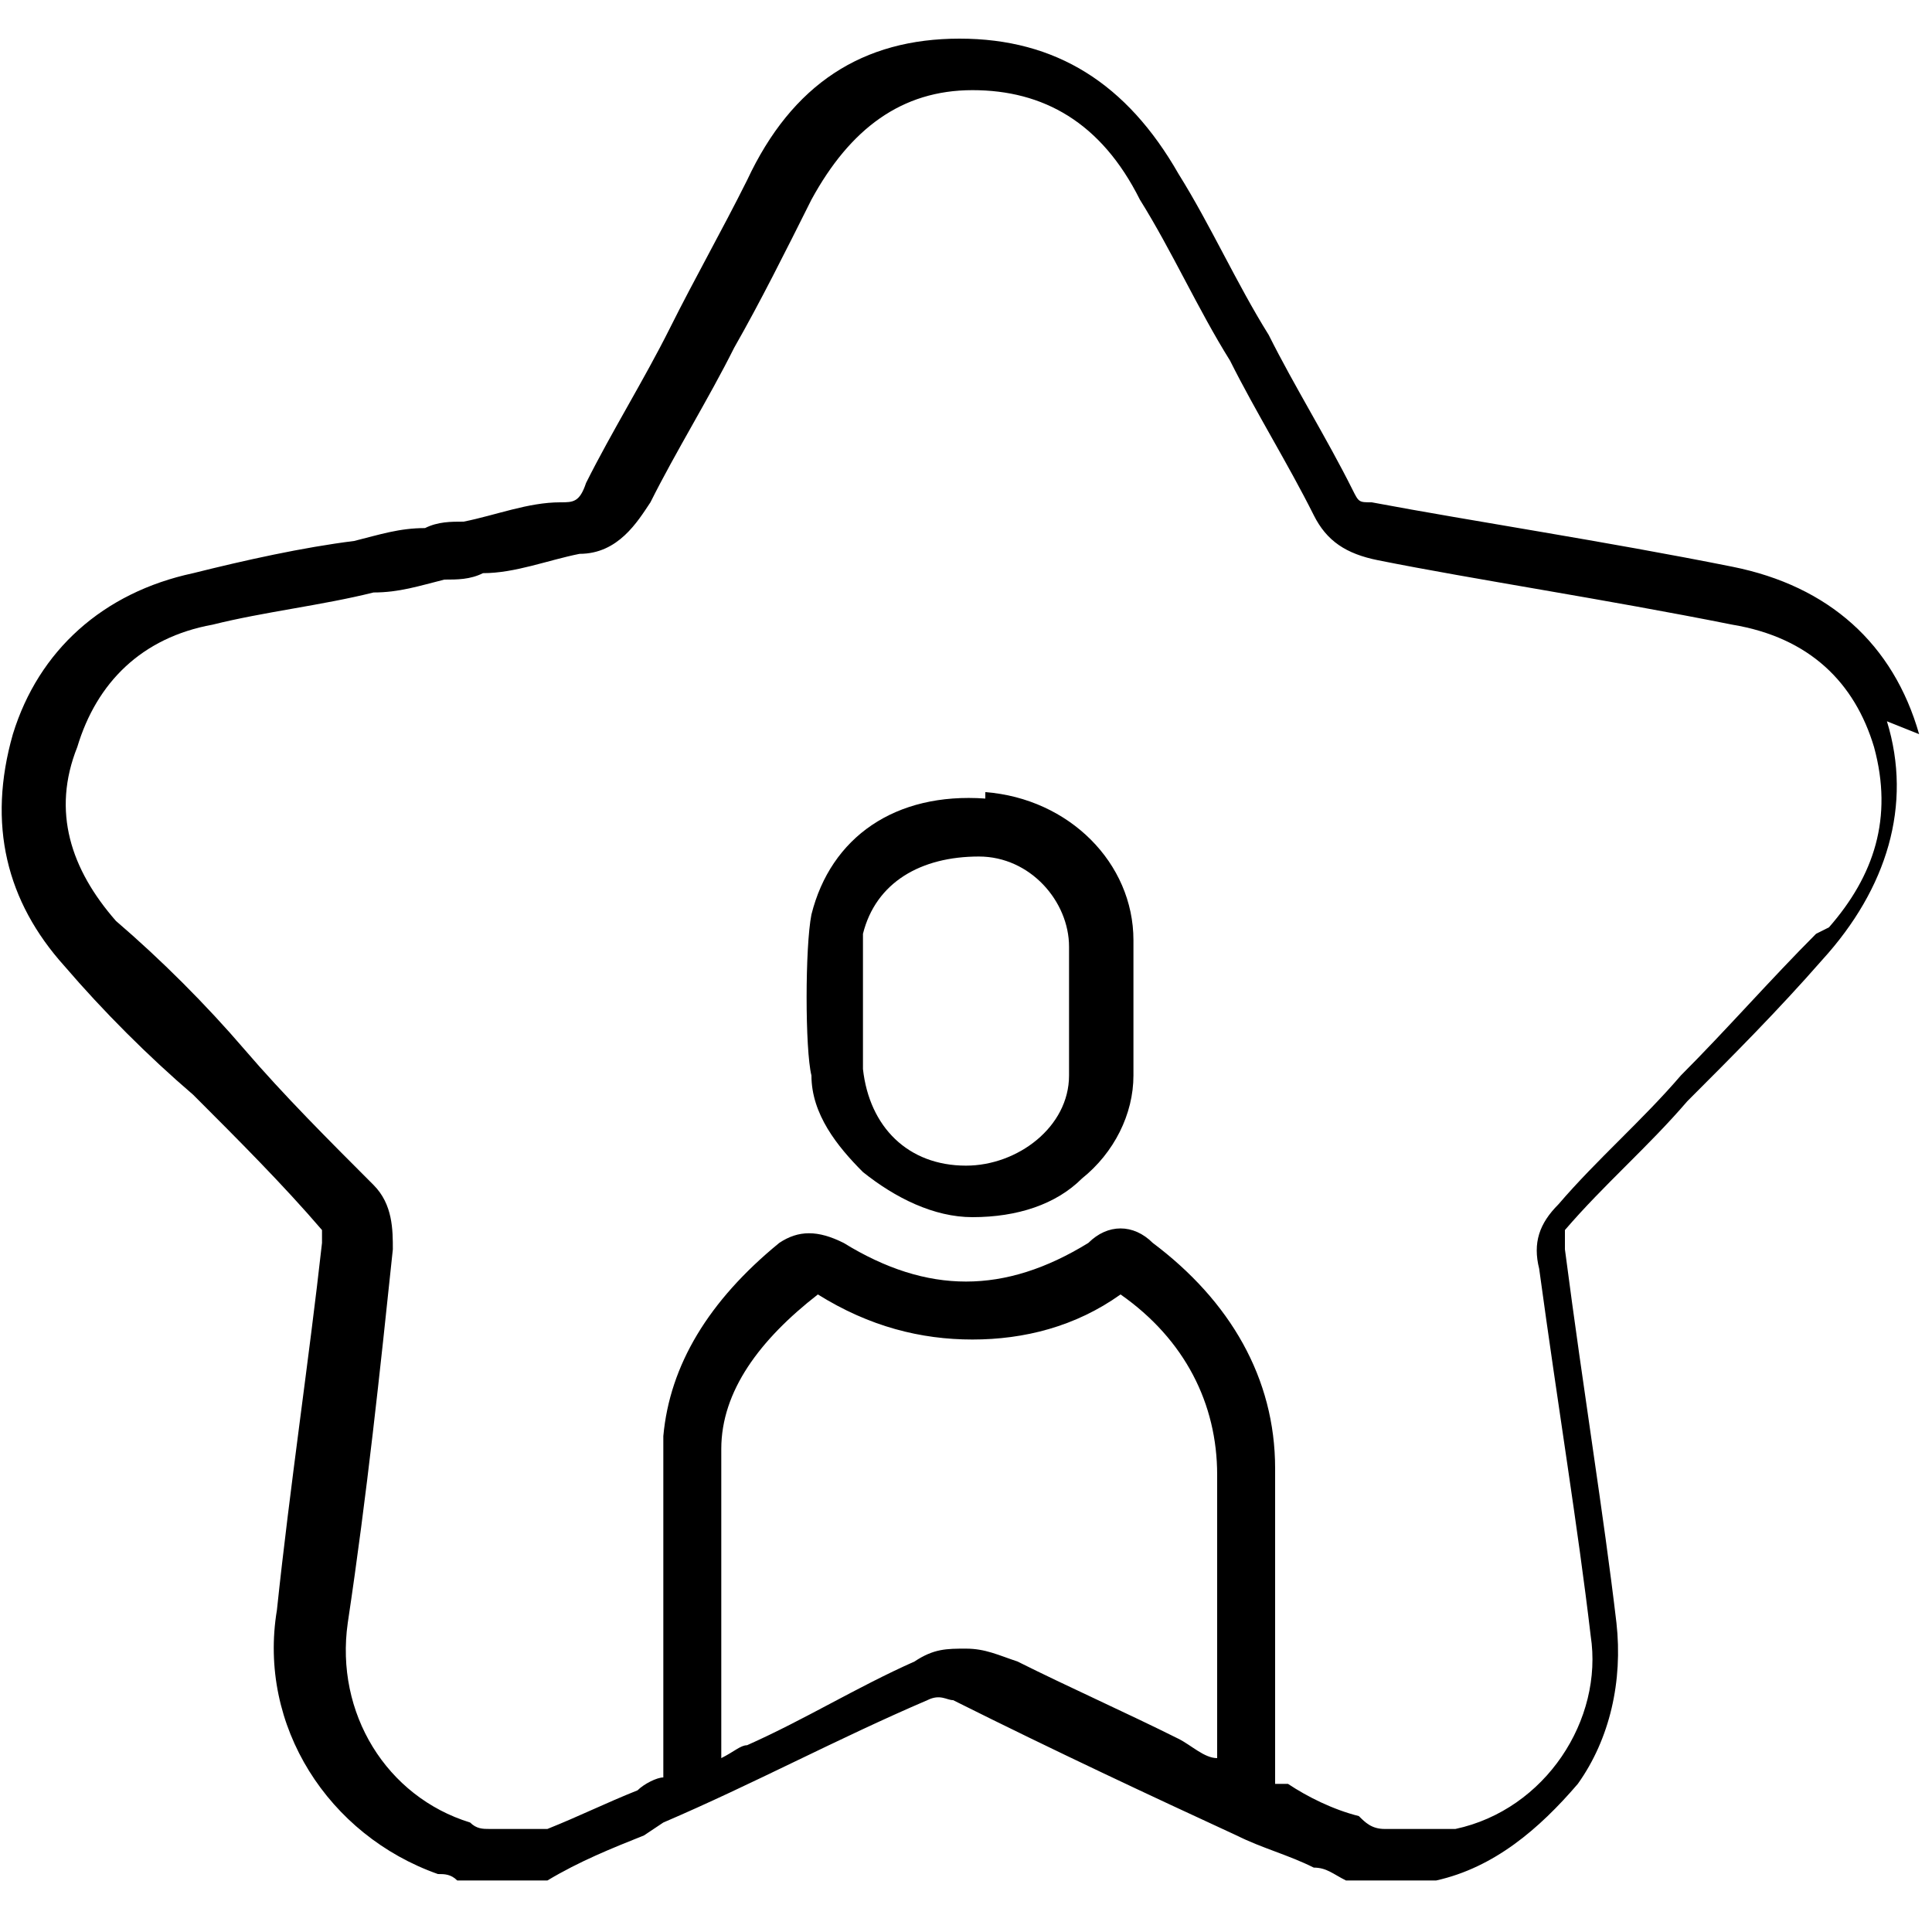 <?xml version="1.0" encoding="UTF-8"?>
<svg id="Layer_1" data-name="Layer 1" xmlns="http://www.w3.org/2000/svg" version="1.1" viewBox="0 0 30 30">
  <defs>
    <style>
      .cls-1 {
        fill: #000;
        stroke-width: 0px;
      }
    </style>
  </defs>
  <path class="cls-1" d="M29.8,11.4c-.4-1.4-1.4-2.3-2.9-2.6-2-.4-4-.7-5.6-1-.2,0-.2,0-.3-.2-.4-.8-.9-1.6-1.3-2.4-.5-.8-.9-1.7-1.4-2.5-.8-1.4-1.9-2.1-3.4-2.1s0,0,0,0c-1.5,0-2.6.7-3.3,2.2-.4.8-.8,1.5-1.2,2.3-.4.8-.9,1.6-1.3,2.4-.1.3-.2.3-.4.3-.5,0-1,.2-1.5.3-.2,0-.4,0-.6.1-.4,0-.7.1-1.1.2-.8.1-1.7.3-2.5.5-1.4.3-2.4,1.2-2.8,2.5-.4,1.4-.1,2.6.8,3.6.6.7,1.3,1.4,2,2,.7.7,1.4,1.4,2,2.1,0,0,0,.2,0,.2-.2,1.8-.5,3.8-.7,5.7-.3,1.8.8,3.5,2.5,4.1.1,0,.2,0,.3.1,0,0,.1,0,.2,0h0s1.2,0,1.2,0h0c.5-.3,1-.5,1.5-.7,0,0,0,0,0,0h0s.3-.2.3-.2c1.4-.6,2.7-1.3,4.1-1.9.2-.1.3,0,.4,0,1.6.8,3.1,1.5,4.4,2.1.4.2.8.3,1.2.5.2,0,.3.1.5.2h0s1.1,0,1.1,0h0s0,0,.1,0c0,0,.1,0,.2,0,.9-.2,1.6-.8,2.2-1.5.5-.7.7-1.6.6-2.5-.2-1.7-.5-3.5-.8-5.8,0-.2,0-.2,0-.3.6-.7,1.3-1.3,1.9-2,.7-.7,1.4-1.4,2.1-2.2,1-1.1,1.4-2.4,1-3.7ZM18.9,26.8c0,.2,0,.4,0,.5-.2,0-.4-.2-.6-.3-.8-.4-1.7-.8-2.5-1.2-.3-.1-.5-.2-.8-.2s-.5,0-.8.2c-.9.4-1.7.9-2.6,1.3-.1,0-.2.1-.4.2,0-.2,0-.4,0-.6,0-1.4,0-3.3,0-4.2,0-.9.6-1.7,1.5-2.4,0,0,0,0,0,0,0,0,0,0,0,0,.8.5,1.6.7,2.4.7h0c.8,0,1.6-.2,2.3-.7,1,.7,1.5,1.7,1.5,2.8,0,.8,0,2.6,0,3.9ZM28.2,14.5c-.7.7-1.4,1.5-2.1,2.2-.6.7-1.3,1.3-1.9,2-.3.3-.4.6-.3,1,.3,2.2.6,4,.8,5.7.2,1.3-.7,2.7-2.1,3,0,0-.2,0-.3,0,0,0,0,0,0,0h-.8c-.2,0-.3-.1-.4-.2-.4-.1-.8-.3-1.1-.5,0,0-.1,0-.2,0,0-.3,0-.6,0-1,0-1.3,0-3.2,0-3.9,0-1.4-.7-2.6-1.9-3.5-.3-.3-.7-.3-1,0-1.3.8-2.5.8-3.8,0-.4-.2-.7-.2-1,0-1.1.9-1.7,1.9-1.8,3,0,.9,0,2.8,0,4.3,0,.4,0,.7,0,1-.1,0-.3.1-.4.2-.5.2-.9.4-1.4.6h-.9s0,0,0,0c-.1,0-.2,0-.3-.1-1.3-.4-2.1-1.7-1.9-3.1.3-2,.5-3.9.7-5.8,0-.3,0-.7-.3-1-.7-.7-1.4-1.4-2-2.1-.6-.7-1.3-1.4-2-2-.7-.8-1-1.7-.6-2.7.3-1,1-1.7,2.1-1.9.8-.2,1.7-.3,2.5-.5.4,0,.7-.1,1.1-.2.2,0,.4,0,.6-.1.5,0,1-.2,1.5-.3.6,0,.9-.5,1.1-.8.4-.8.9-1.6,1.3-2.4.4-.7.8-1.5,1.2-2.3.6-1.1,1.4-1.7,2.5-1.7,0,0,0,0,0,0,1.1,0,2,.5,2.6,1.7.5.8.9,1.7,1.4,2.5.4.8.9,1.6,1.3,2.4.2.4.5.6,1,.7,1.5.3,3.5.6,5.5,1,1.2.2,1.9.9,2.2,1.9.3,1.1,0,2-.7,2.8Z"/>
  <path class="cls-1" d="M15.3,12.4c-1.4-.1-2.4.6-2.7,1.8-.1.5-.1,2.1,0,2.5h0c0,.6.4,1.1.8,1.5.5.4,1.1.7,1.7.7,0,0,0,0,0,0,.7,0,1.3-.2,1.7-.6.5-.4.8-1,.8-1.6,0-.7,0-1.4,0-2.1,0-1.2-1-2.2-2.3-2.3ZM16.6,16.7c0,.8-.8,1.4-1.6,1.4s0,0,0,0c-.9,0-1.5-.6-1.6-1.5h0c0-.6,0-1.8,0-2.1.2-.8.9-1.2,1.8-1.2.8,0,1.4.7,1.4,1.4,0,.7,0,1.3,0,1.9Z"/>
</svg>